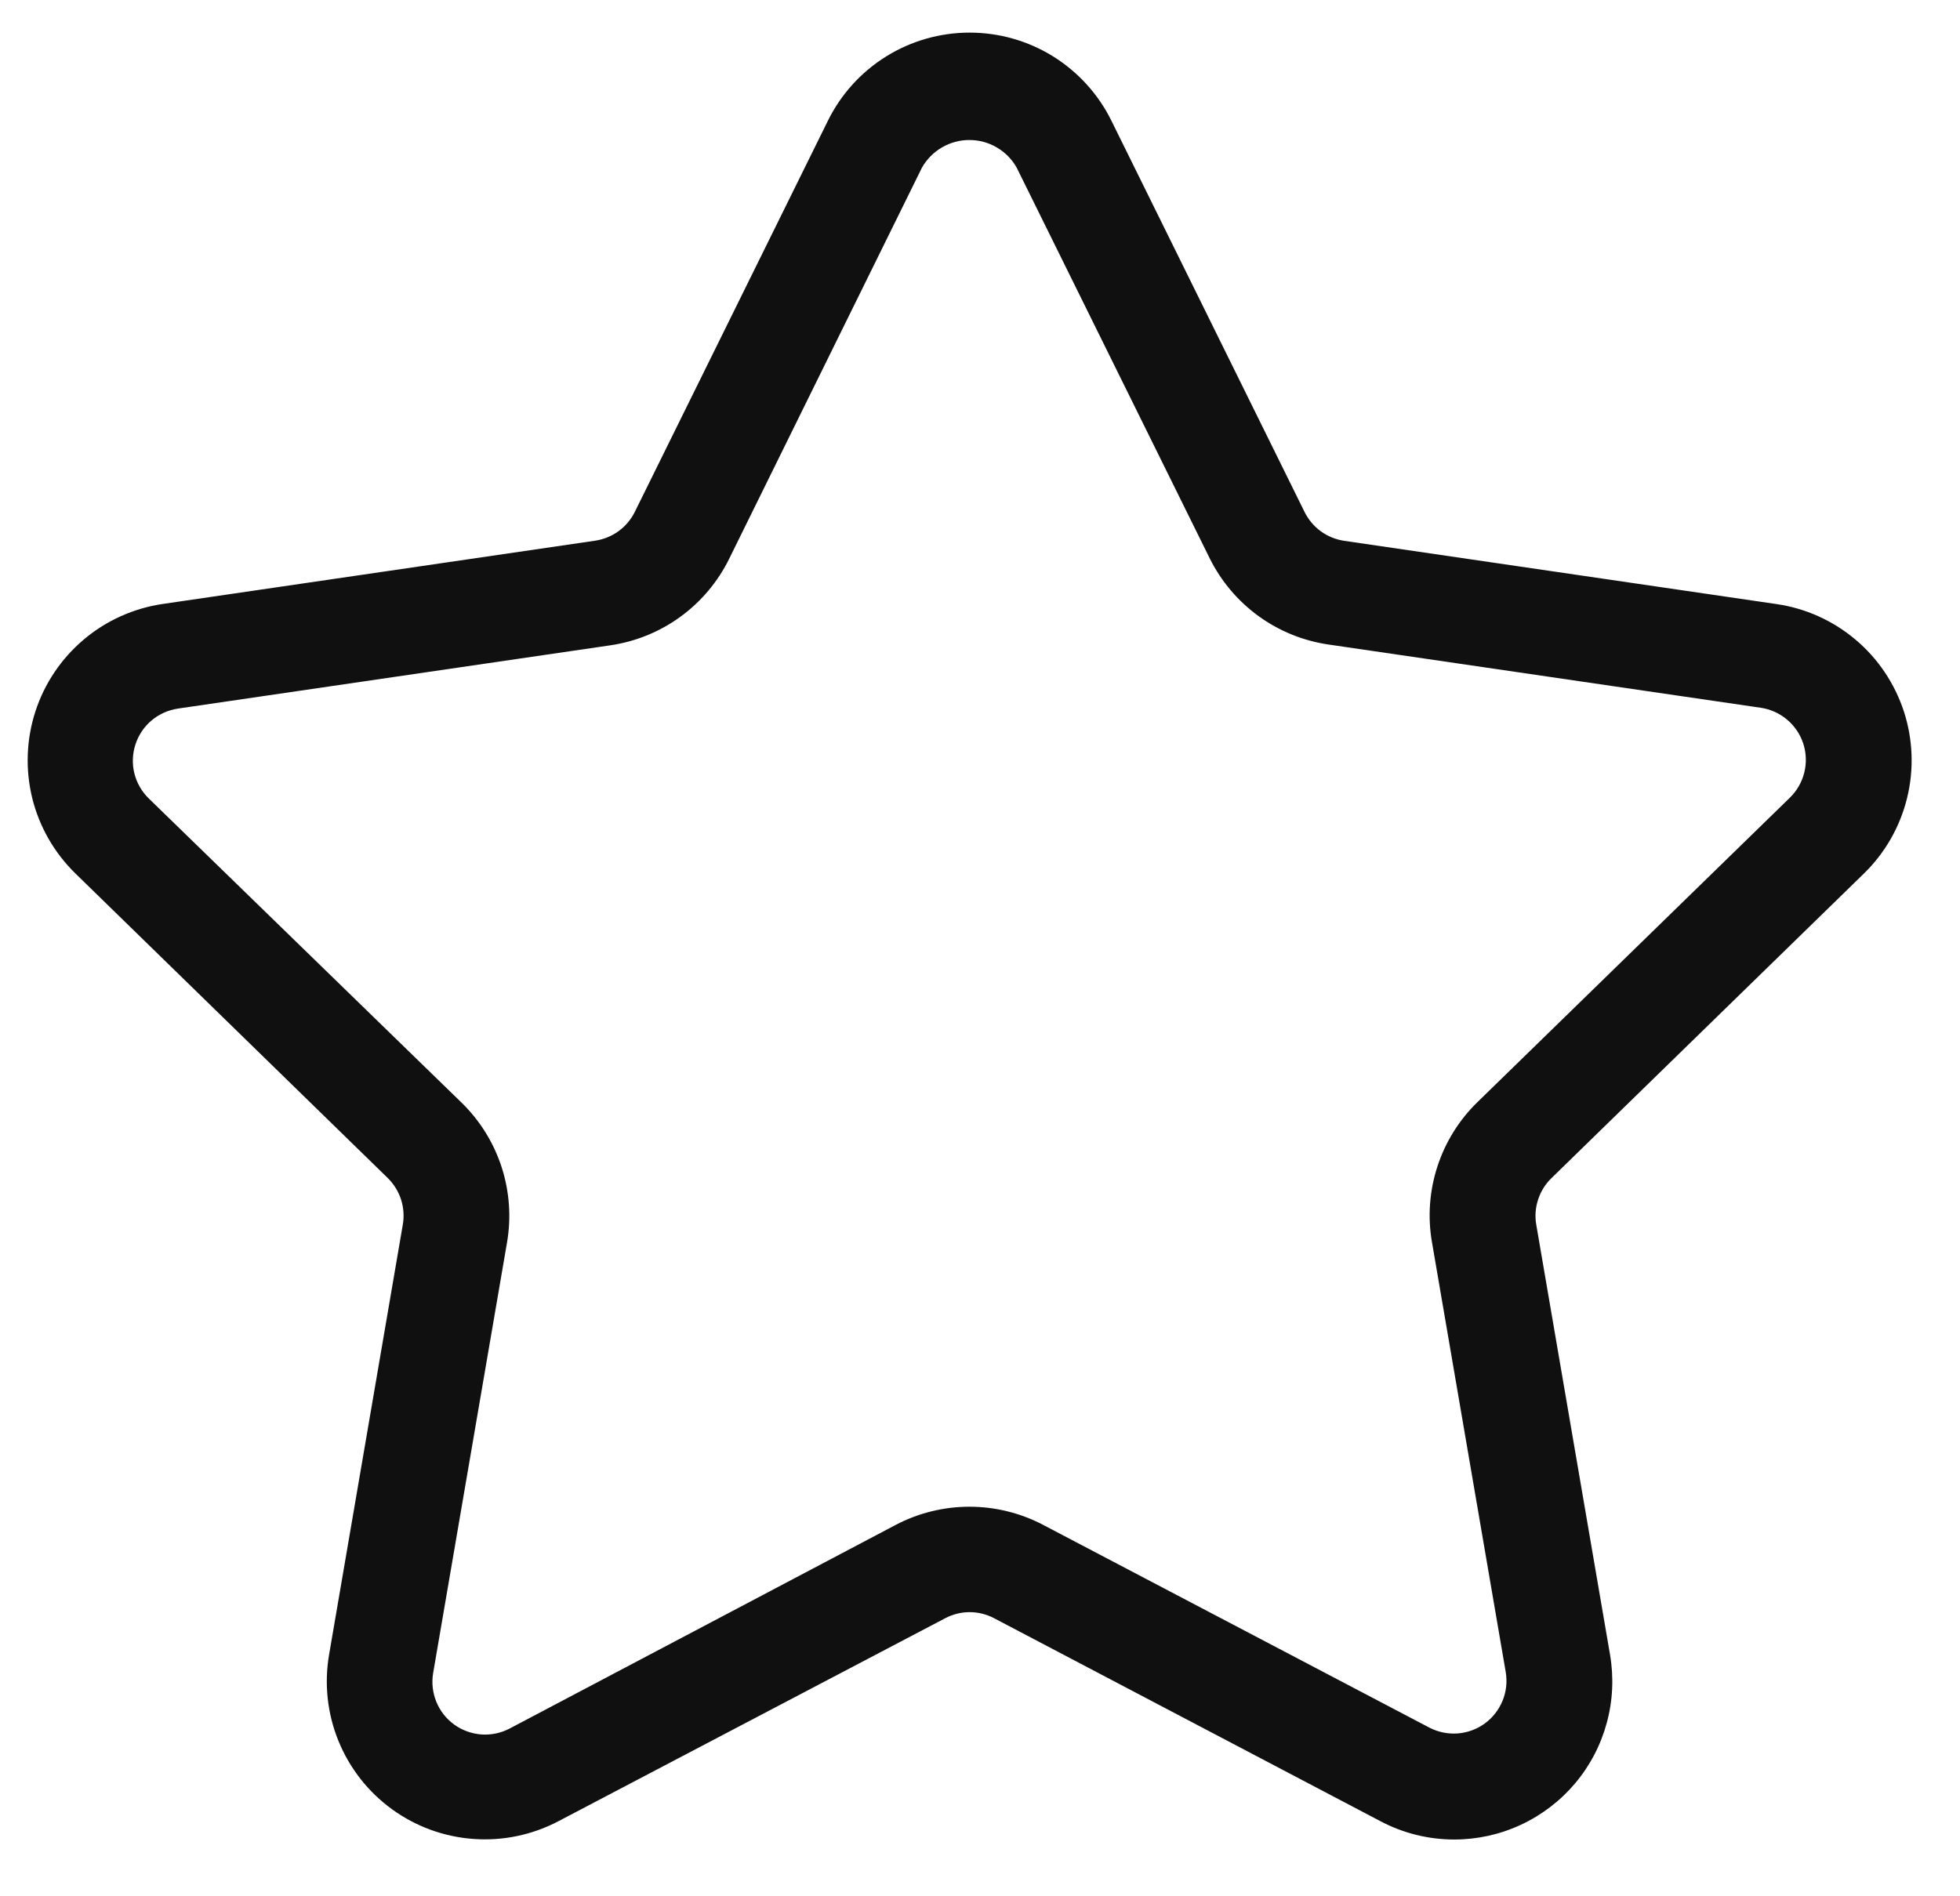 <?xml version="1.0" encoding="UTF-8"?>
<svg xmlns="http://www.w3.org/2000/svg" width="31" height="30" viewBox="0 0 31 30" fill="none">
  <g clip-path="url(#clip0_5188_58141)">
    <path d="M23 29.102C22.593 29.102 22.192 29.002 21.833 28.812L15.723 25.601C15.604 25.538 15.471 25.505 15.336 25.505C15.202 25.505 15.069 25.538 14.95 25.601L8.833 28.812C8.42 29.029 7.955 29.127 7.489 29.093C7.024 29.06 6.577 28.897 6.2 28.623C5.822 28.349 5.529 27.974 5.353 27.542C5.177 27.11 5.126 26.637 5.205 26.177L6.371 19.374C6.394 19.241 6.384 19.105 6.343 18.976C6.301 18.848 6.229 18.732 6.133 18.637L1.193 13.819C0.859 13.493 0.622 13.081 0.51 12.627C0.399 12.174 0.416 11.699 0.56 11.255C0.704 10.811 0.97 10.417 1.327 10.116C1.684 9.815 2.118 9.621 2.58 9.554L9.413 8.554C9.546 8.534 9.673 8.483 9.782 8.404C9.892 8.324 9.98 8.22 10.04 8.099L13.095 1.909C13.301 1.491 13.62 1.139 14.017 0.892C14.413 0.646 14.87 0.516 15.336 0.516C15.803 0.516 16.26 0.646 16.656 0.892C17.052 1.139 17.372 1.491 17.578 1.909L20.633 8.099C20.693 8.22 20.781 8.325 20.89 8.405C20.999 8.484 21.126 8.536 21.26 8.556L28.093 9.556C28.555 9.622 28.989 9.817 29.346 10.118C29.703 10.418 29.968 10.813 30.113 11.257C30.257 11.701 30.274 12.176 30.162 12.629C30.05 13.082 29.814 13.495 29.48 13.82L24.538 18.639C24.441 18.733 24.369 18.849 24.327 18.978C24.285 19.106 24.275 19.242 24.298 19.375L25.465 26.179C25.526 26.538 25.509 26.906 25.413 27.257C25.318 27.609 25.147 27.935 24.912 28.214C24.677 28.492 24.384 28.716 24.054 28.869C23.724 29.023 23.364 29.102 23 29.102ZM16.5 24.125L22.606 27.331C22.744 27.403 22.899 27.435 23.054 27.424C23.209 27.412 23.358 27.358 23.483 27.267C23.609 27.175 23.706 27.05 23.765 26.907C23.824 26.763 23.841 26.605 23.815 26.452L22.648 19.649C22.579 19.249 22.609 18.839 22.735 18.453C22.86 18.068 23.078 17.718 23.368 17.436L28.31 12.619C28.421 12.51 28.5 12.373 28.537 12.222C28.575 12.071 28.569 11.912 28.521 11.764C28.473 11.617 28.384 11.485 28.265 11.385C28.146 11.284 28.002 11.22 27.848 11.197L21.015 10.197C20.613 10.139 20.232 9.984 19.904 9.746C19.576 9.507 19.311 9.193 19.131 8.829L16.081 2.654C16.007 2.521 15.898 2.41 15.766 2.333C15.634 2.255 15.484 2.215 15.331 2.215C15.179 2.215 15.029 2.255 14.897 2.333C14.765 2.41 14.656 2.521 14.581 2.654L11.531 8.844C11.352 9.207 11.086 9.522 10.758 9.76C10.43 9.998 10.049 10.152 9.648 10.21L2.815 11.21C2.661 11.233 2.516 11.298 2.397 11.398C2.278 11.498 2.19 11.63 2.142 11.778C2.094 11.926 2.088 12.084 2.125 12.235C2.163 12.386 2.242 12.524 2.353 12.632L7.3 17.444C7.591 17.728 7.809 18.078 7.934 18.465C8.059 18.852 8.088 19.263 8.018 19.664L6.851 26.467C6.825 26.621 6.842 26.778 6.901 26.922C6.959 27.067 7.057 27.191 7.183 27.283C7.309 27.374 7.458 27.428 7.613 27.44C7.768 27.451 7.924 27.418 8.061 27.346L14.166 24.125C14.526 23.936 14.926 23.837 15.333 23.837C15.74 23.837 16.14 23.936 16.5 24.125Z" fill="#101010"></path>
  </g>
  <defs>
    <clipPath id="clip0_5188_58141">
      <rect width="30" height="30" fill="white" transform="translate(0.334)"></rect>
    </clipPath>
  </defs>
</svg>
